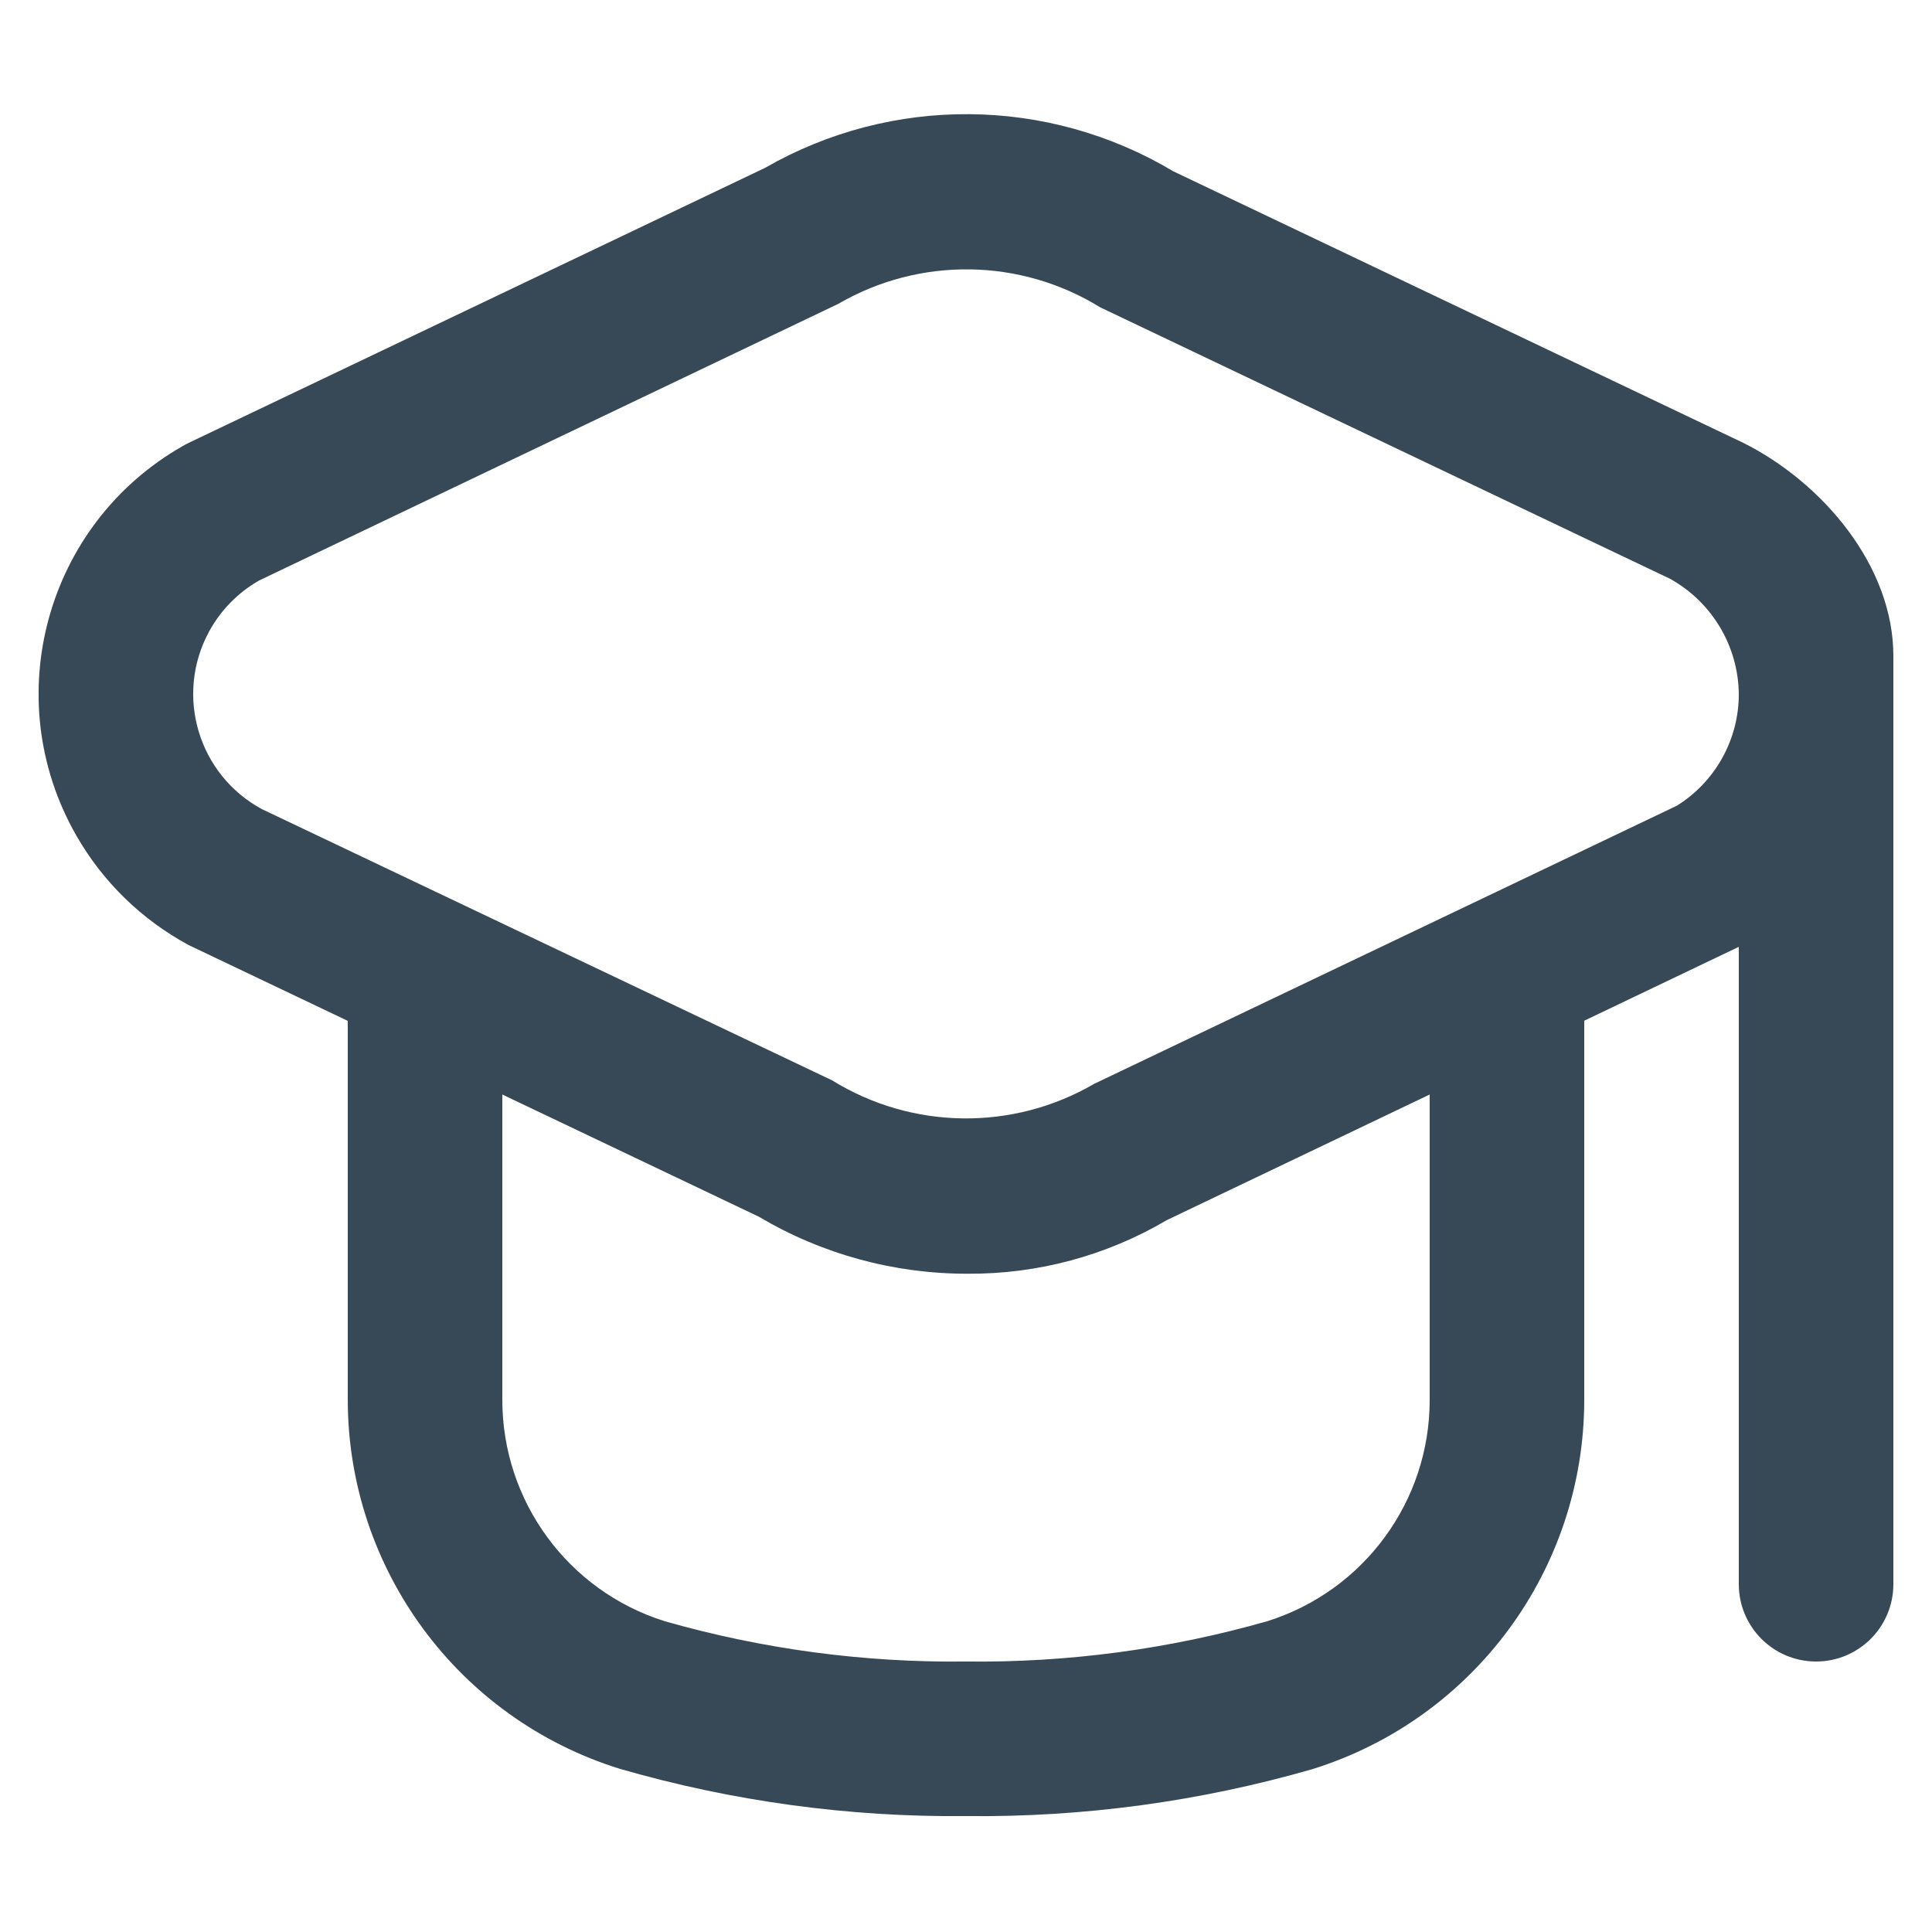 <svg width="25" height="25" viewBox="0 0 25 25" fill="none" xmlns="http://www.w3.org/2000/svg">
<g clip-path="url(#clip0_1_5759)">
<path d="M22.557 5.73L15.183 2.217C13.56 1.247 11.54 1.23 9.9 2.172L2.443 5.73C2.415 5.744 2.386 5.759 2.359 5.775C0.589 6.787 -0.025 9.041 0.987 10.811C1.33 11.411 1.834 11.902 2.443 12.23L4.5 13.21V18.11C4.501 20.301 5.927 22.237 8.019 22.888C9.475 23.309 10.985 23.515 12.5 23.5C14.015 23.517 15.525 23.312 16.981 22.893C19.073 22.242 20.499 20.306 20.5 18.115V13.208L22.5 12.252V20.5C22.5 21.052 22.948 21.5 23.5 21.5C24.052 21.5 24.5 21.052 24.5 20.5V8.5C24.507 7.325 23.58 6.241 22.557 5.73ZM18.5 18.115C18.501 19.425 17.65 20.585 16.4 20.978C15.132 21.34 13.819 21.516 12.5 21.5C11.182 21.516 9.868 21.34 8.6 20.978C7.35 20.585 6.5 19.425 6.5 18.115V14.163L9.817 15.743C10.636 16.229 11.57 16.484 12.522 16.482C13.428 16.488 14.319 16.248 15.099 15.788L18.5 14.163V18.115ZM21.7 10.425L14.158 14.025C13.107 14.637 11.803 14.62 10.768 13.98L3.389 10.47C2.567 10.026 2.259 9 2.703 8.177C2.853 7.899 3.078 7.669 3.352 7.512L10.847 3.932C11.899 3.321 13.202 3.338 14.237 3.977L21.611 7.49C22.153 7.791 22.493 8.36 22.5 8.98C22.501 9.567 22.198 10.114 21.7 10.425Z" fill="#374957"/>
</g>
<defs>
<clipPath id="clip0_1_5759">
<rect width="24" height="24" fill="white" transform="translate(0.5 0.5)"/>
</clipPath>
</defs>
</svg>
